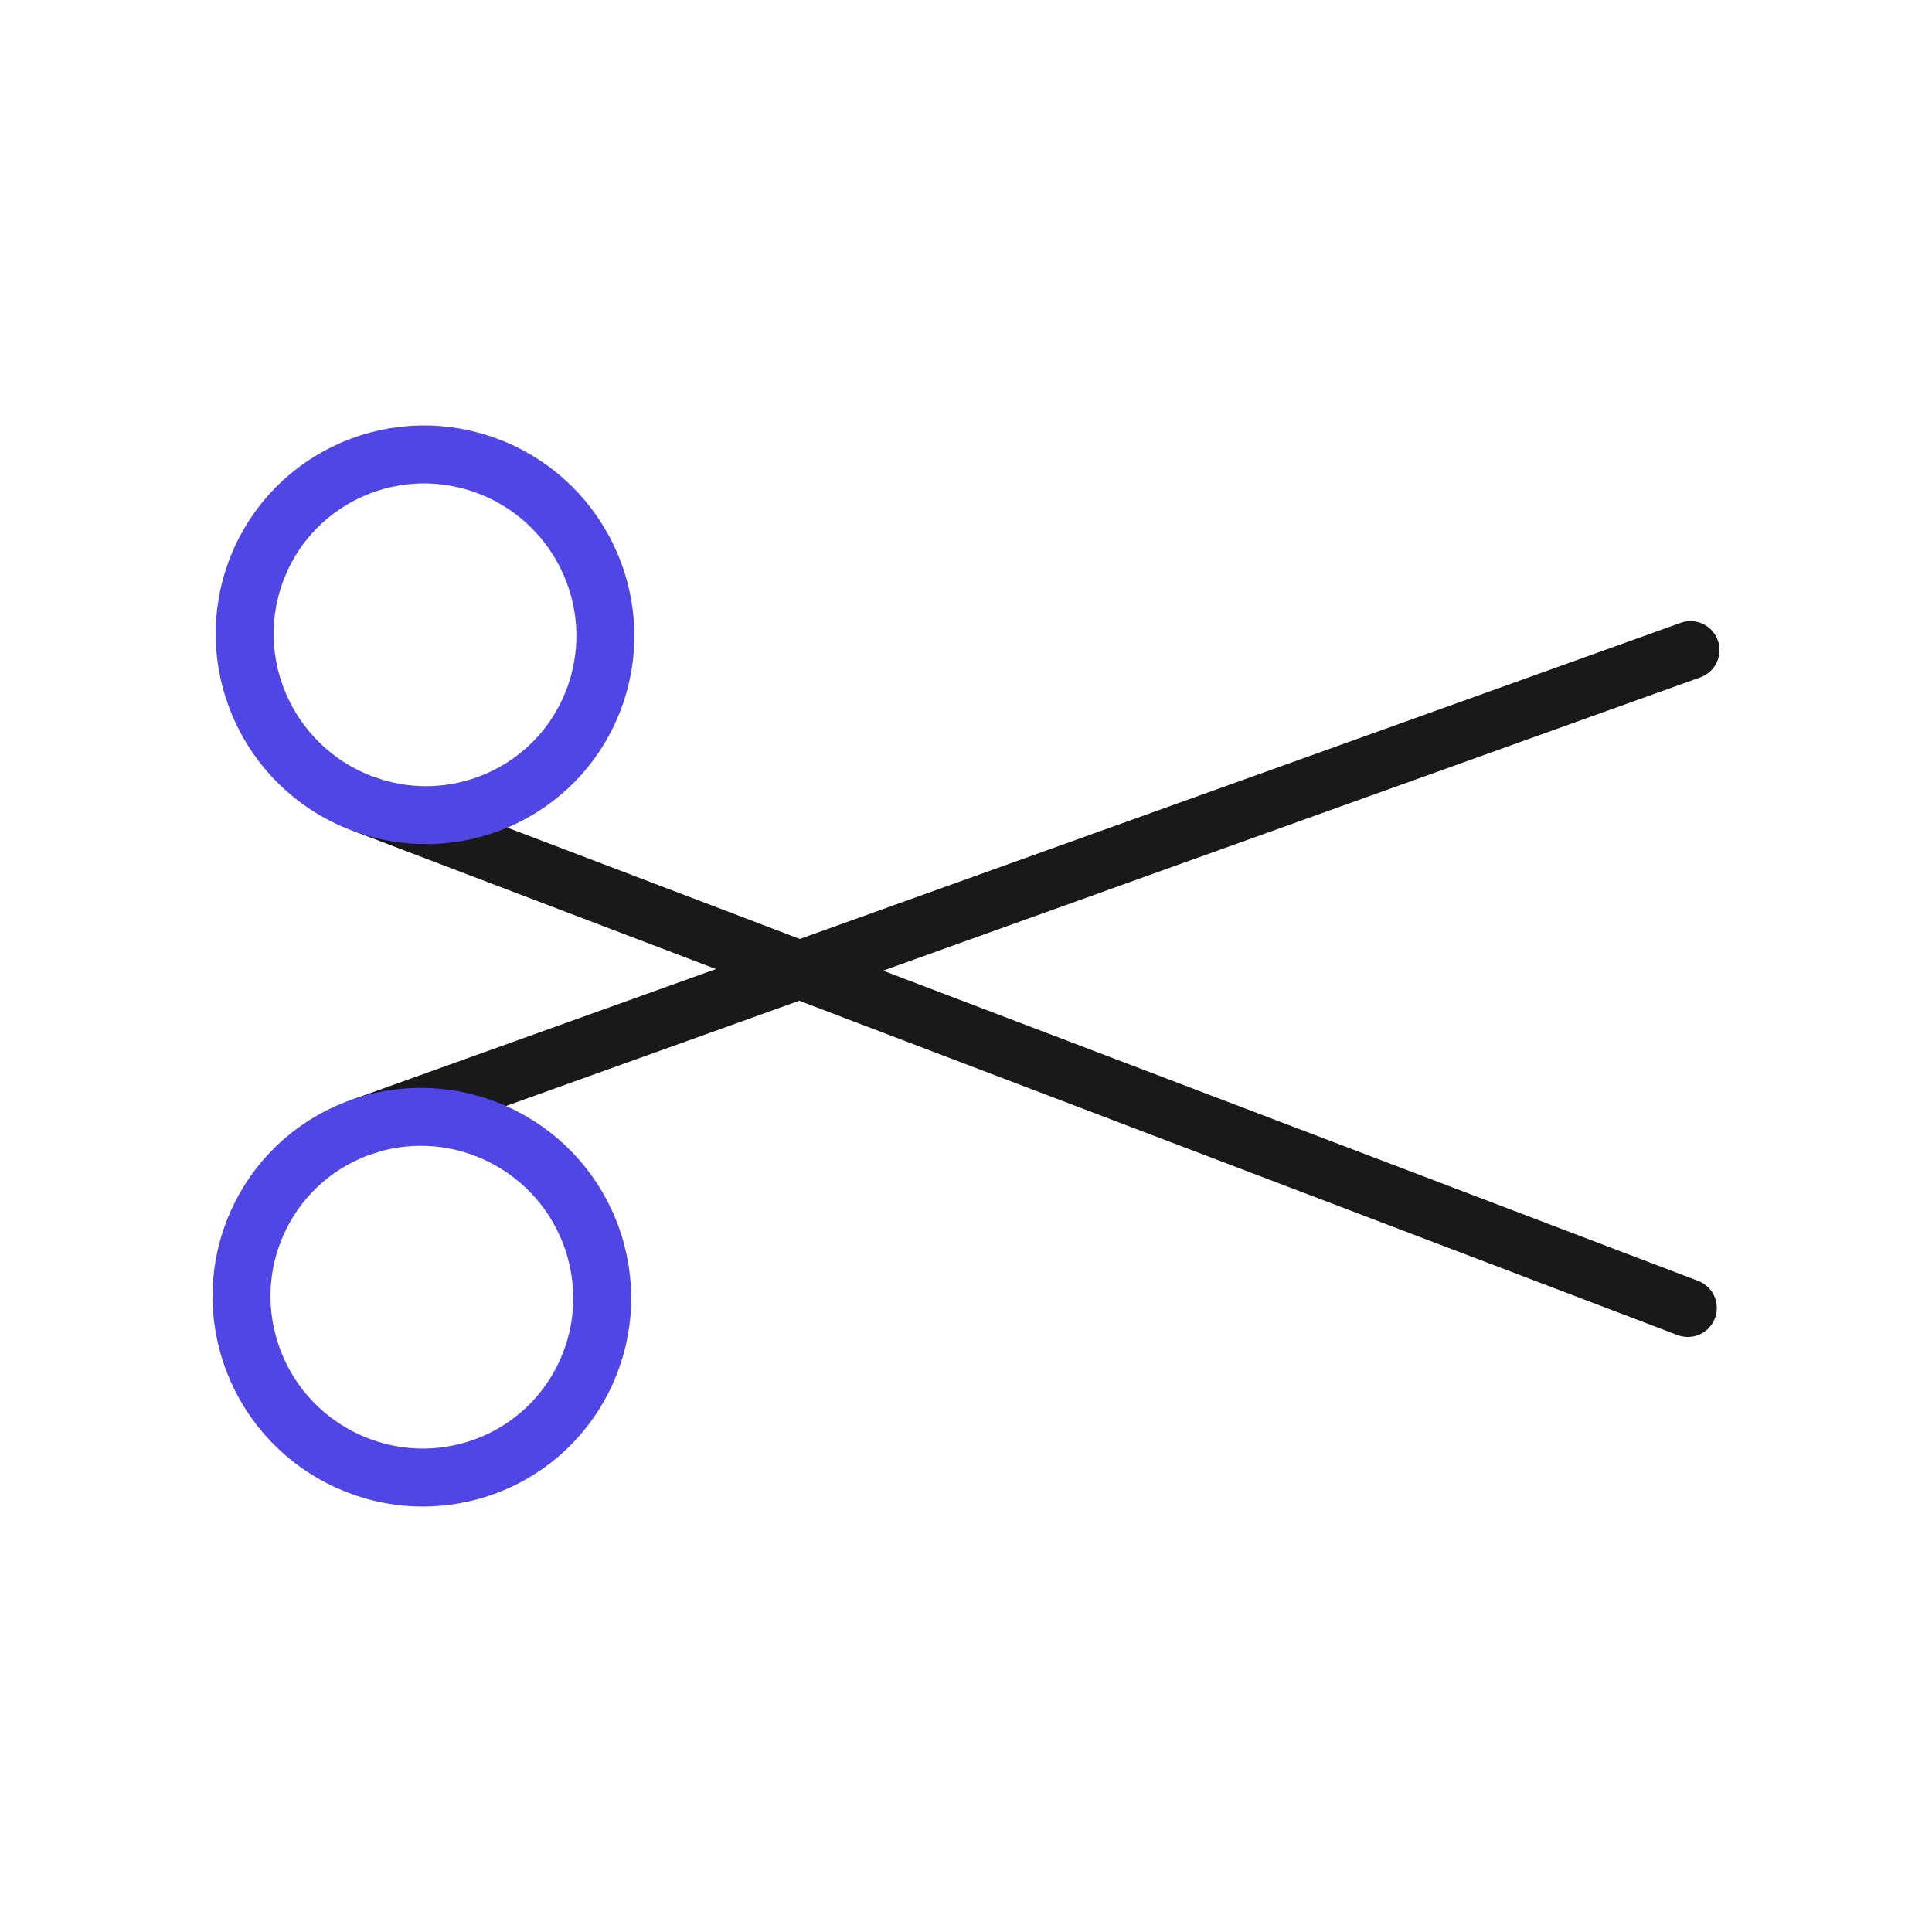 <?xml version="1.0" encoding="UTF-8"?>
<svg id="scissor" xmlns="http://www.w3.org/2000/svg" viewBox="0 0 400 400">
  <g>
    <line x1="76.023" y1="166.723" x2="349.448" y2="270.805" fill="none" stroke="#191919" stroke-linecap="round" stroke-linejoin="round" stroke-width="12"/>
    <path d="M99.966,96.134c19.53,6.72,30.002,27.97,23.39,47.462-6.612,19.493-27.803,29.847-47.333,23.127-19.53-6.72-30.002-27.97-23.39-47.462,6.612-19.493,27.803-29.847,47.333-23.127Z" fill="none" stroke="#4f46e5" stroke-linecap="round" stroke-linejoin="round" stroke-width="12"/>
  </g>
  <g>
    <line x1="75.708" y1="233.033" x2="350" y2="134.594" fill="none" stroke="#191919" stroke-linecap="round" stroke-linejoin="round" stroke-width="12"/>
    <path d="M98.978,304.109c19.592-6.317,30.265-27.349,23.839-46.976-6.426-19.627-27.517-30.417-47.109-24.1-19.592,6.317-30.265,27.349-23.839,46.976,6.426,19.627,27.517,30.417,47.109,24.1Z" fill="none" stroke="#4f46e5" stroke-linecap="round" stroke-linejoin="round" stroke-width="12"/>
  </g>
</svg>